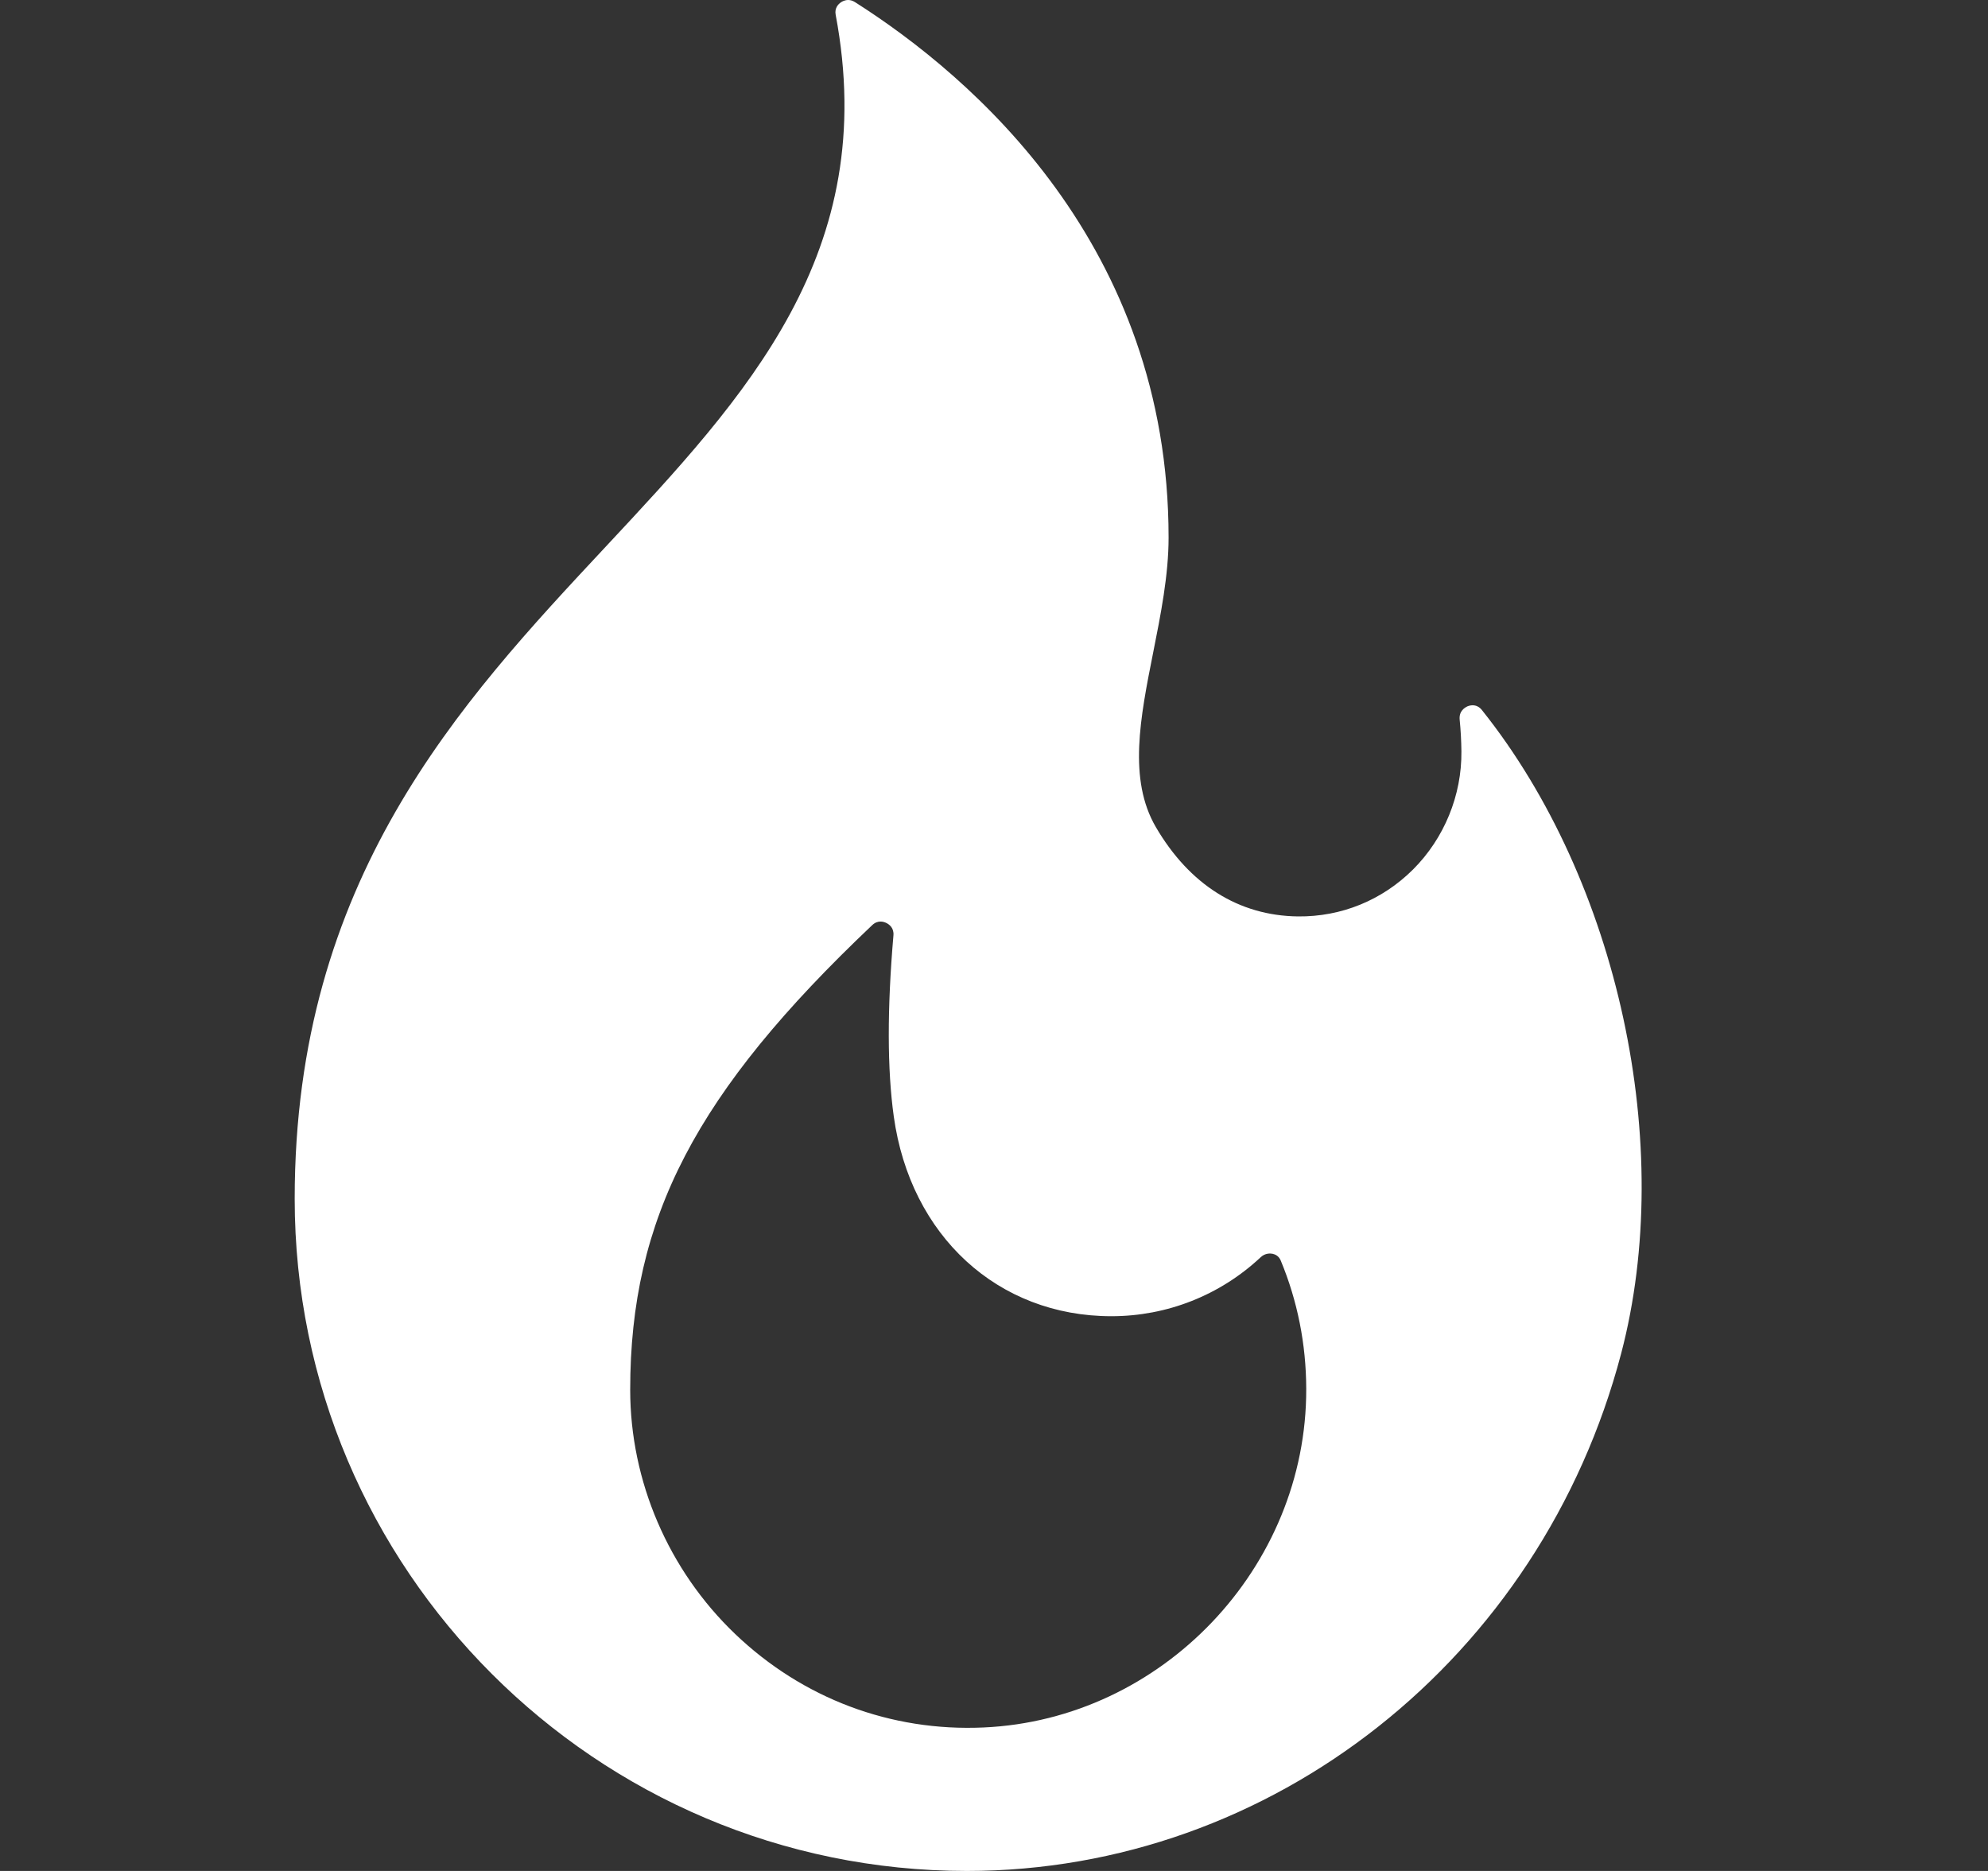 <svg width="17" height="16" viewBox="0 0 17 16" fill="none" xmlns="http://www.w3.org/2000/svg">
<rect x="0" y="0" width="17" height="16" fill="#333333" stroke="none"/>
<g clip-path="url(#clip0_6324_3759)">
<path d="M12.673 6.073C12.63 6.019 12.578 6.029 12.55 6.04C12.528 6.05 12.475 6.079 12.482 6.154C12.491 6.243 12.496 6.335 12.497 6.425C12.501 6.801 12.35 7.169 12.084 7.435C11.819 7.699 11.47 7.841 11.099 7.837C10.593 7.831 10.172 7.566 9.884 7.073C9.646 6.665 9.75 6.139 9.861 5.581C9.926 5.255 9.993 4.918 9.993 4.597C9.993 2.097 8.313 0.655 7.311 0.018C7.291 0.005 7.271 0 7.253 0C7.225 0 7.202 0.012 7.191 0.02C7.17 0.034 7.135 0.068 7.146 0.126C7.529 2.159 6.387 3.382 5.178 4.677C3.932 6.011 2.52 7.524 2.52 10.252C2.52 13.421 5.098 16 8.268 16C10.878 16 13.178 14.181 13.863 11.575C14.33 9.799 13.841 7.536 12.673 6.073ZM8.411 14.773C7.618 14.809 6.863 14.525 6.286 13.973C5.716 13.428 5.389 12.667 5.389 11.885C5.389 10.418 5.95 9.341 7.458 7.912C7.483 7.888 7.508 7.881 7.53 7.881C7.55 7.881 7.567 7.887 7.579 7.893C7.604 7.905 7.646 7.935 7.64 8C7.586 8.627 7.587 9.148 7.643 9.548C7.785 10.569 8.533 11.256 9.504 11.256C9.979 11.256 10.433 11.077 10.78 10.752C10.82 10.714 10.865 10.719 10.882 10.722C10.905 10.727 10.936 10.741 10.952 10.78C11.096 11.127 11.169 11.496 11.17 11.876C11.175 13.405 9.937 14.705 8.411 14.773Z" fill="white"/>
</g>
<defs>
<clipPath id="clip0_6324_3759">
<rect width="16" height="16" fill="white" transform="translate(0.279)"/>
</clipPath>
</defs>
</svg>
